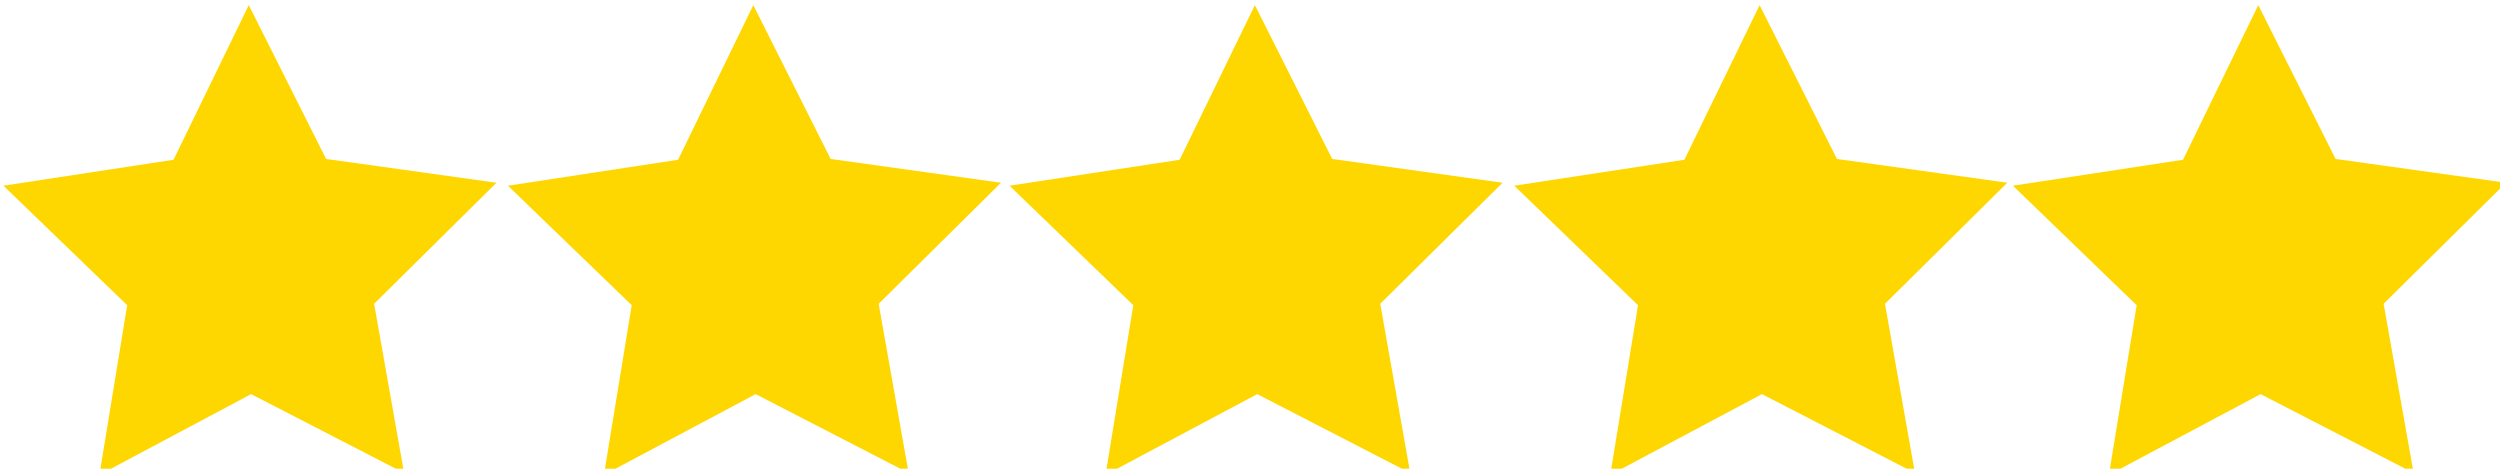 <?xml version="1.0" encoding="UTF-8" standalone="no"?>
<svg xmlns="http://www.w3.org/2000/svg" viewBox="0 0 1109 207.1" height="30" width="160">
    <path style="fill:gold" transform="matrix(1,-0.111,0.111,1,-12.21,13)" d="M 167.6,215 104.4,173 34,201 54.42,128 6,69.63 81.81,66.53 122.3,2.424 148.7,73.6 222.2,92.31 162.7,139.4 Z" />
    <path style="fill:gold" d="M 167.6,215 104.4,173 34,201 54.42,128 6,69.63 81.81,66.53 122.3,2.424 148.7,73.6 222.2,92.31 162.7,139.4 Z" transform="matrix(1,-0.111,0.111,1,211.6,13)" />
    <path style="fill:gold" transform="matrix(1,-0.111,0.111,1,434.1,13)" d="M 167.6,215 104.4,173 34,201 54.42,128 6,69.63 81.81,66.53 122.3,2.424 148.7,73.6 222.2,92.31 162.7,139.4 Z" />
    <path style="fill:gold" d="M 167.6,215 104.4,173 34,201 54.42,128 6,69.63 81.81,66.53 122.3,2.424 148.7,73.6 222.2,92.31 162.7,139.4 Z" transform="matrix(1,-0.111,0.111,1,658,13)" />
    <path style="fill:gold" transform="matrix(1,-0.111,0.111,1,879.2,13)" d="M 167.6,215 104.4,173 34,201 54.42,128 6,69.63 81.81,66.53 122.3,2.424 148.7,73.6 222.2,92.31 162.7,139.4 Z" />
</svg>

